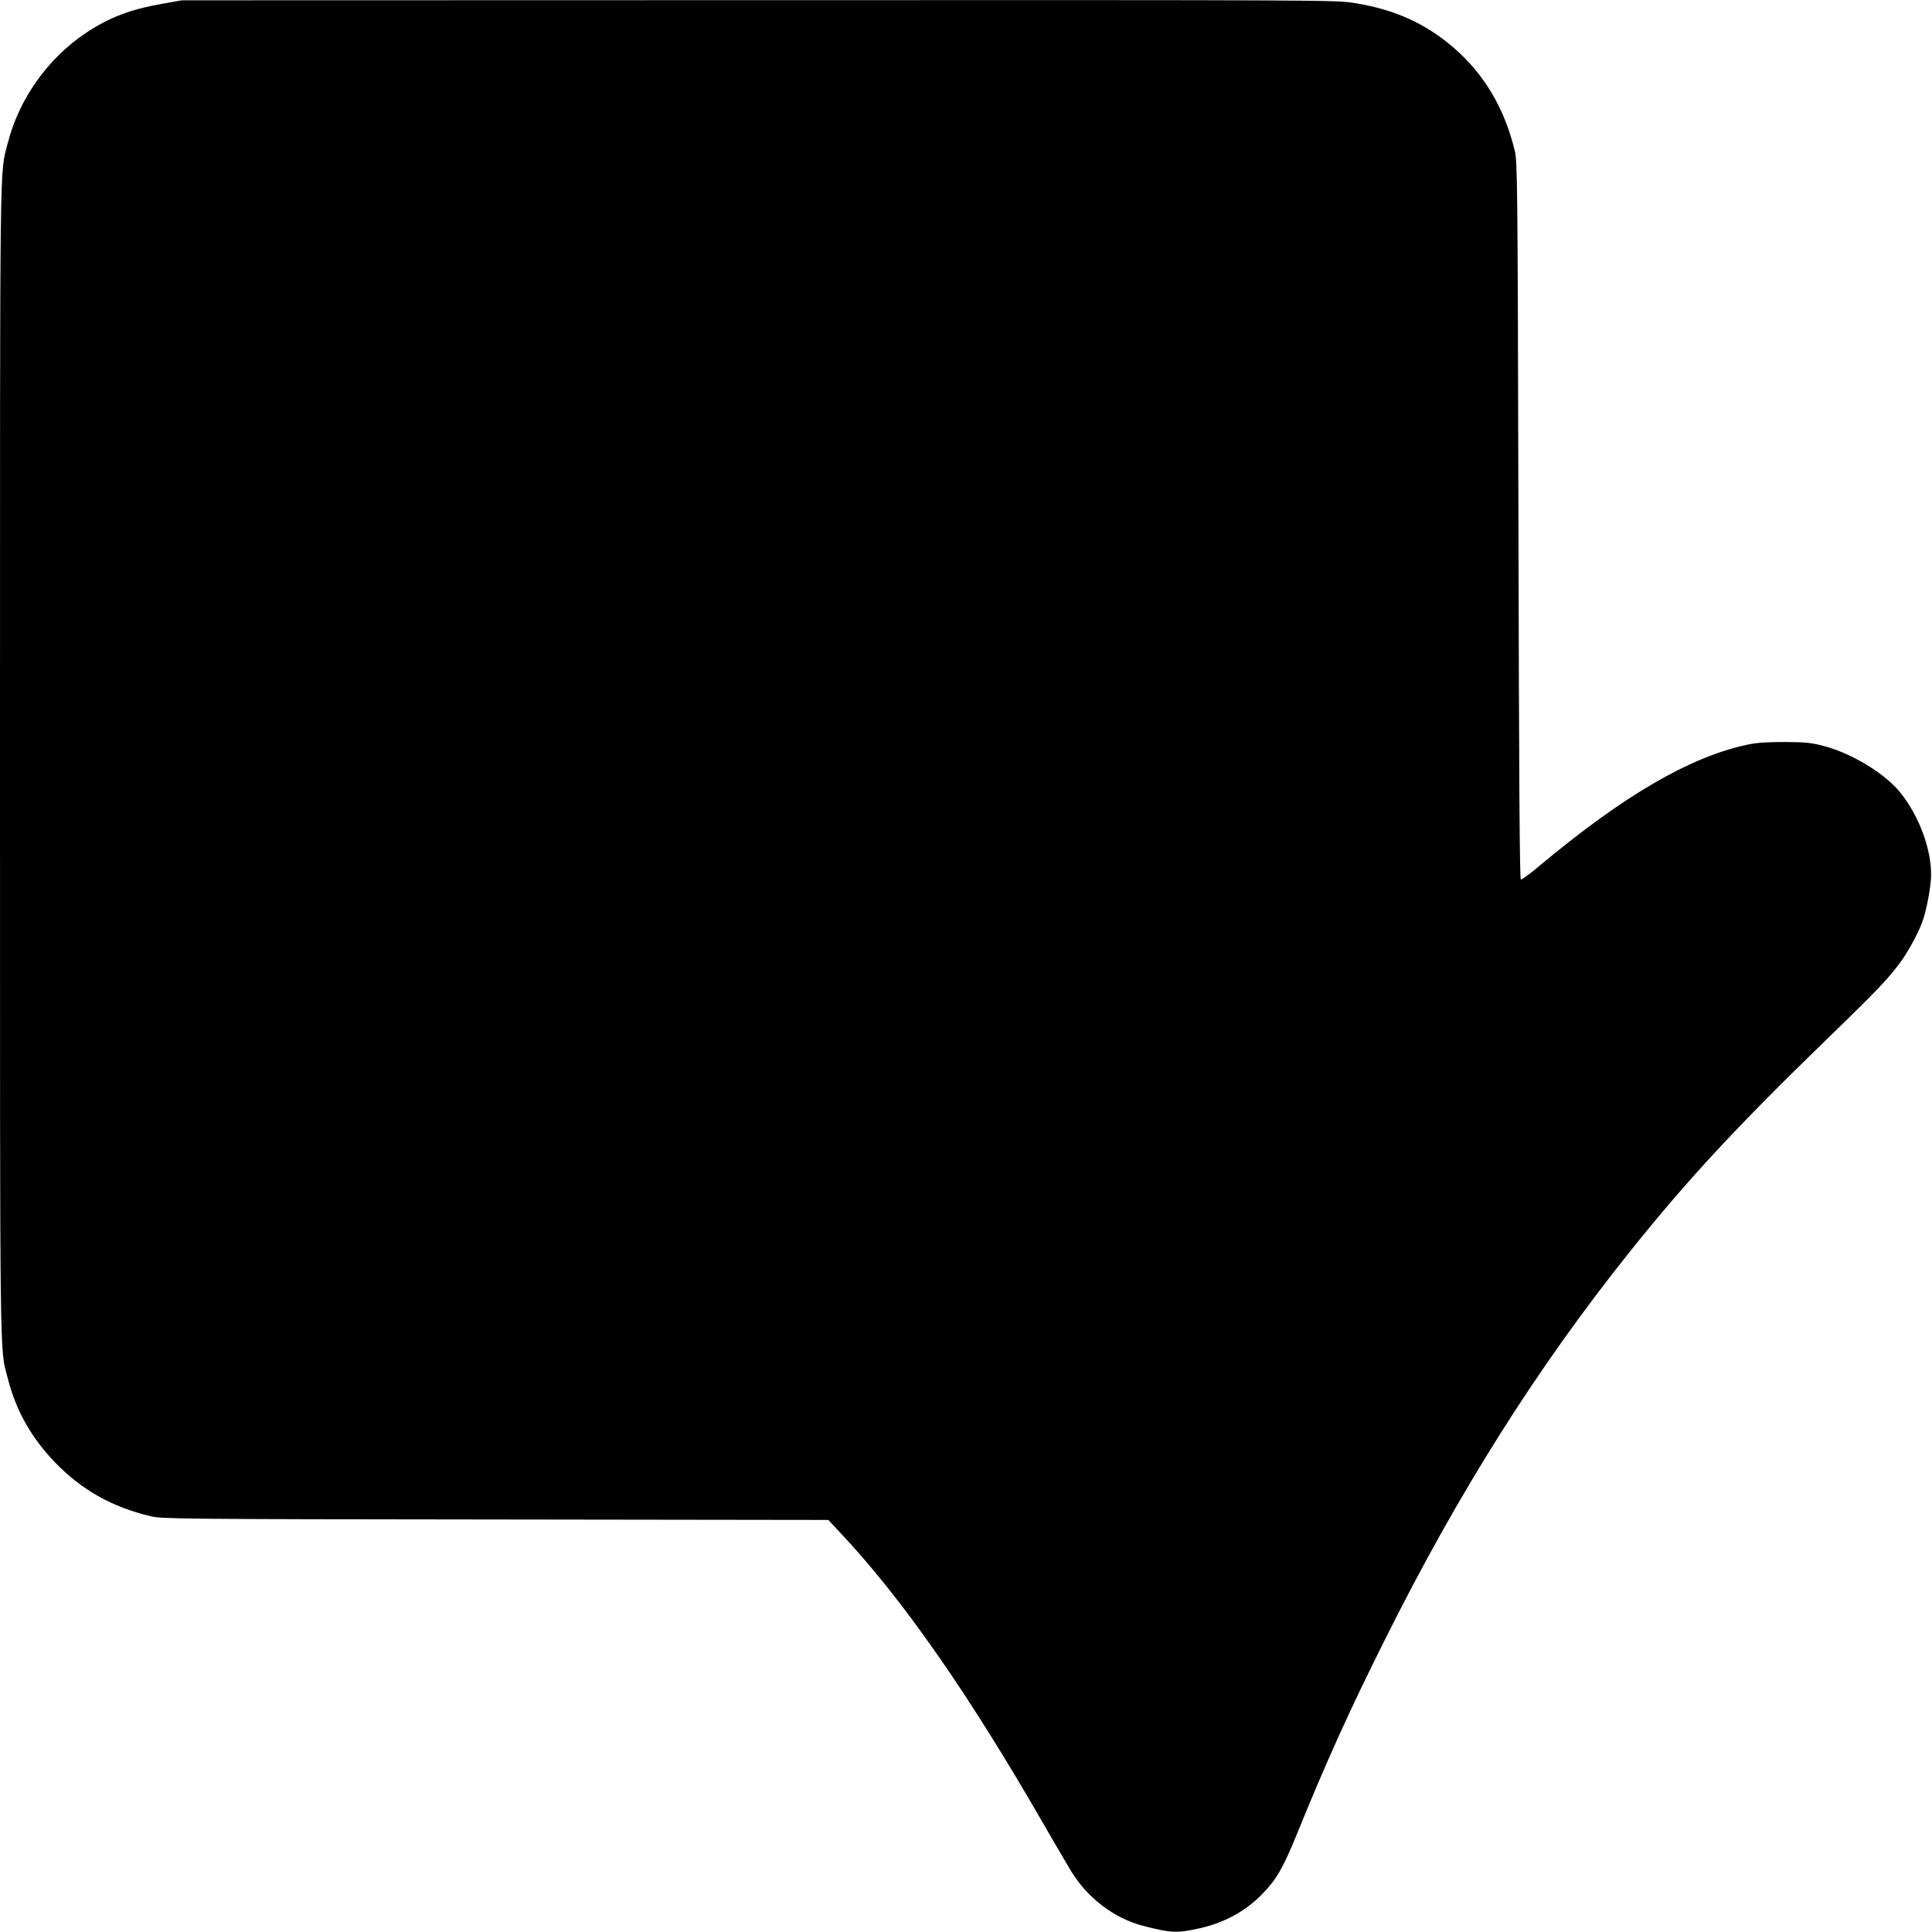 <?xml version="1.0" standalone="no"?>
<!DOCTYPE svg PUBLIC "-//W3C//DTD SVG 20010904//EN"
 "http://www.w3.org/TR/2001/REC-SVG-20010904/DTD/svg10.dtd">
<svg version="1.0" xmlns="http://www.w3.org/2000/svg"
 width="1280pt" height="1280pt" viewBox="0 0 1280 1280"
 preserveAspectRatio="xMidYMid meet">
<g transform="translate(0,1280) scale(0.1,-0.1)"
fill="#000000" stroke="none">
<path d="M1075 12775 c-214 -38 -350 -90 -504 -192 -254 -169 -446 -439 -520
-733 -54 -210 -51 21 -51 -4090 0 -4111 -3 -3880 51 -4090 53 -212 156 -395
311 -556 178 -185 378 -298 638 -360 71 -17 193 -19 2282 -21 l2206 -3 82 -88
c410 -436 850 -1068 1344 -1927 76 -132 159 -273 183 -313 109 -178 285 -311
475 -361 187 -48 225 -50 378 -16 160 36 301 112 410 224 96 97 140 174 230
394 197 485 349 821 582 1287 488 979 1009 1805 1625 2576 377 471 700 821
1301 1404 349 338 422 415 504 531 47 67 110 184 135 254 27 76 56 230 57 305
2 175 -80 395 -204 549 -101 126 -320 259 -505 308 -87 23 -121 26 -260 27
-118 0 -182 -4 -245 -17 -384 -81 -823 -337 -1384 -806 -60 -51 -114 -90 -120
-88 -8 3 -12 660 -16 2378 -5 2247 -7 2378 -24 2449 -68 281 -201 507 -404
683 -187 162 -394 255 -659 297 -131 20 -151 20 -3950 19 l-3818 -1 -130 -23z"/>
</g>
</svg>
